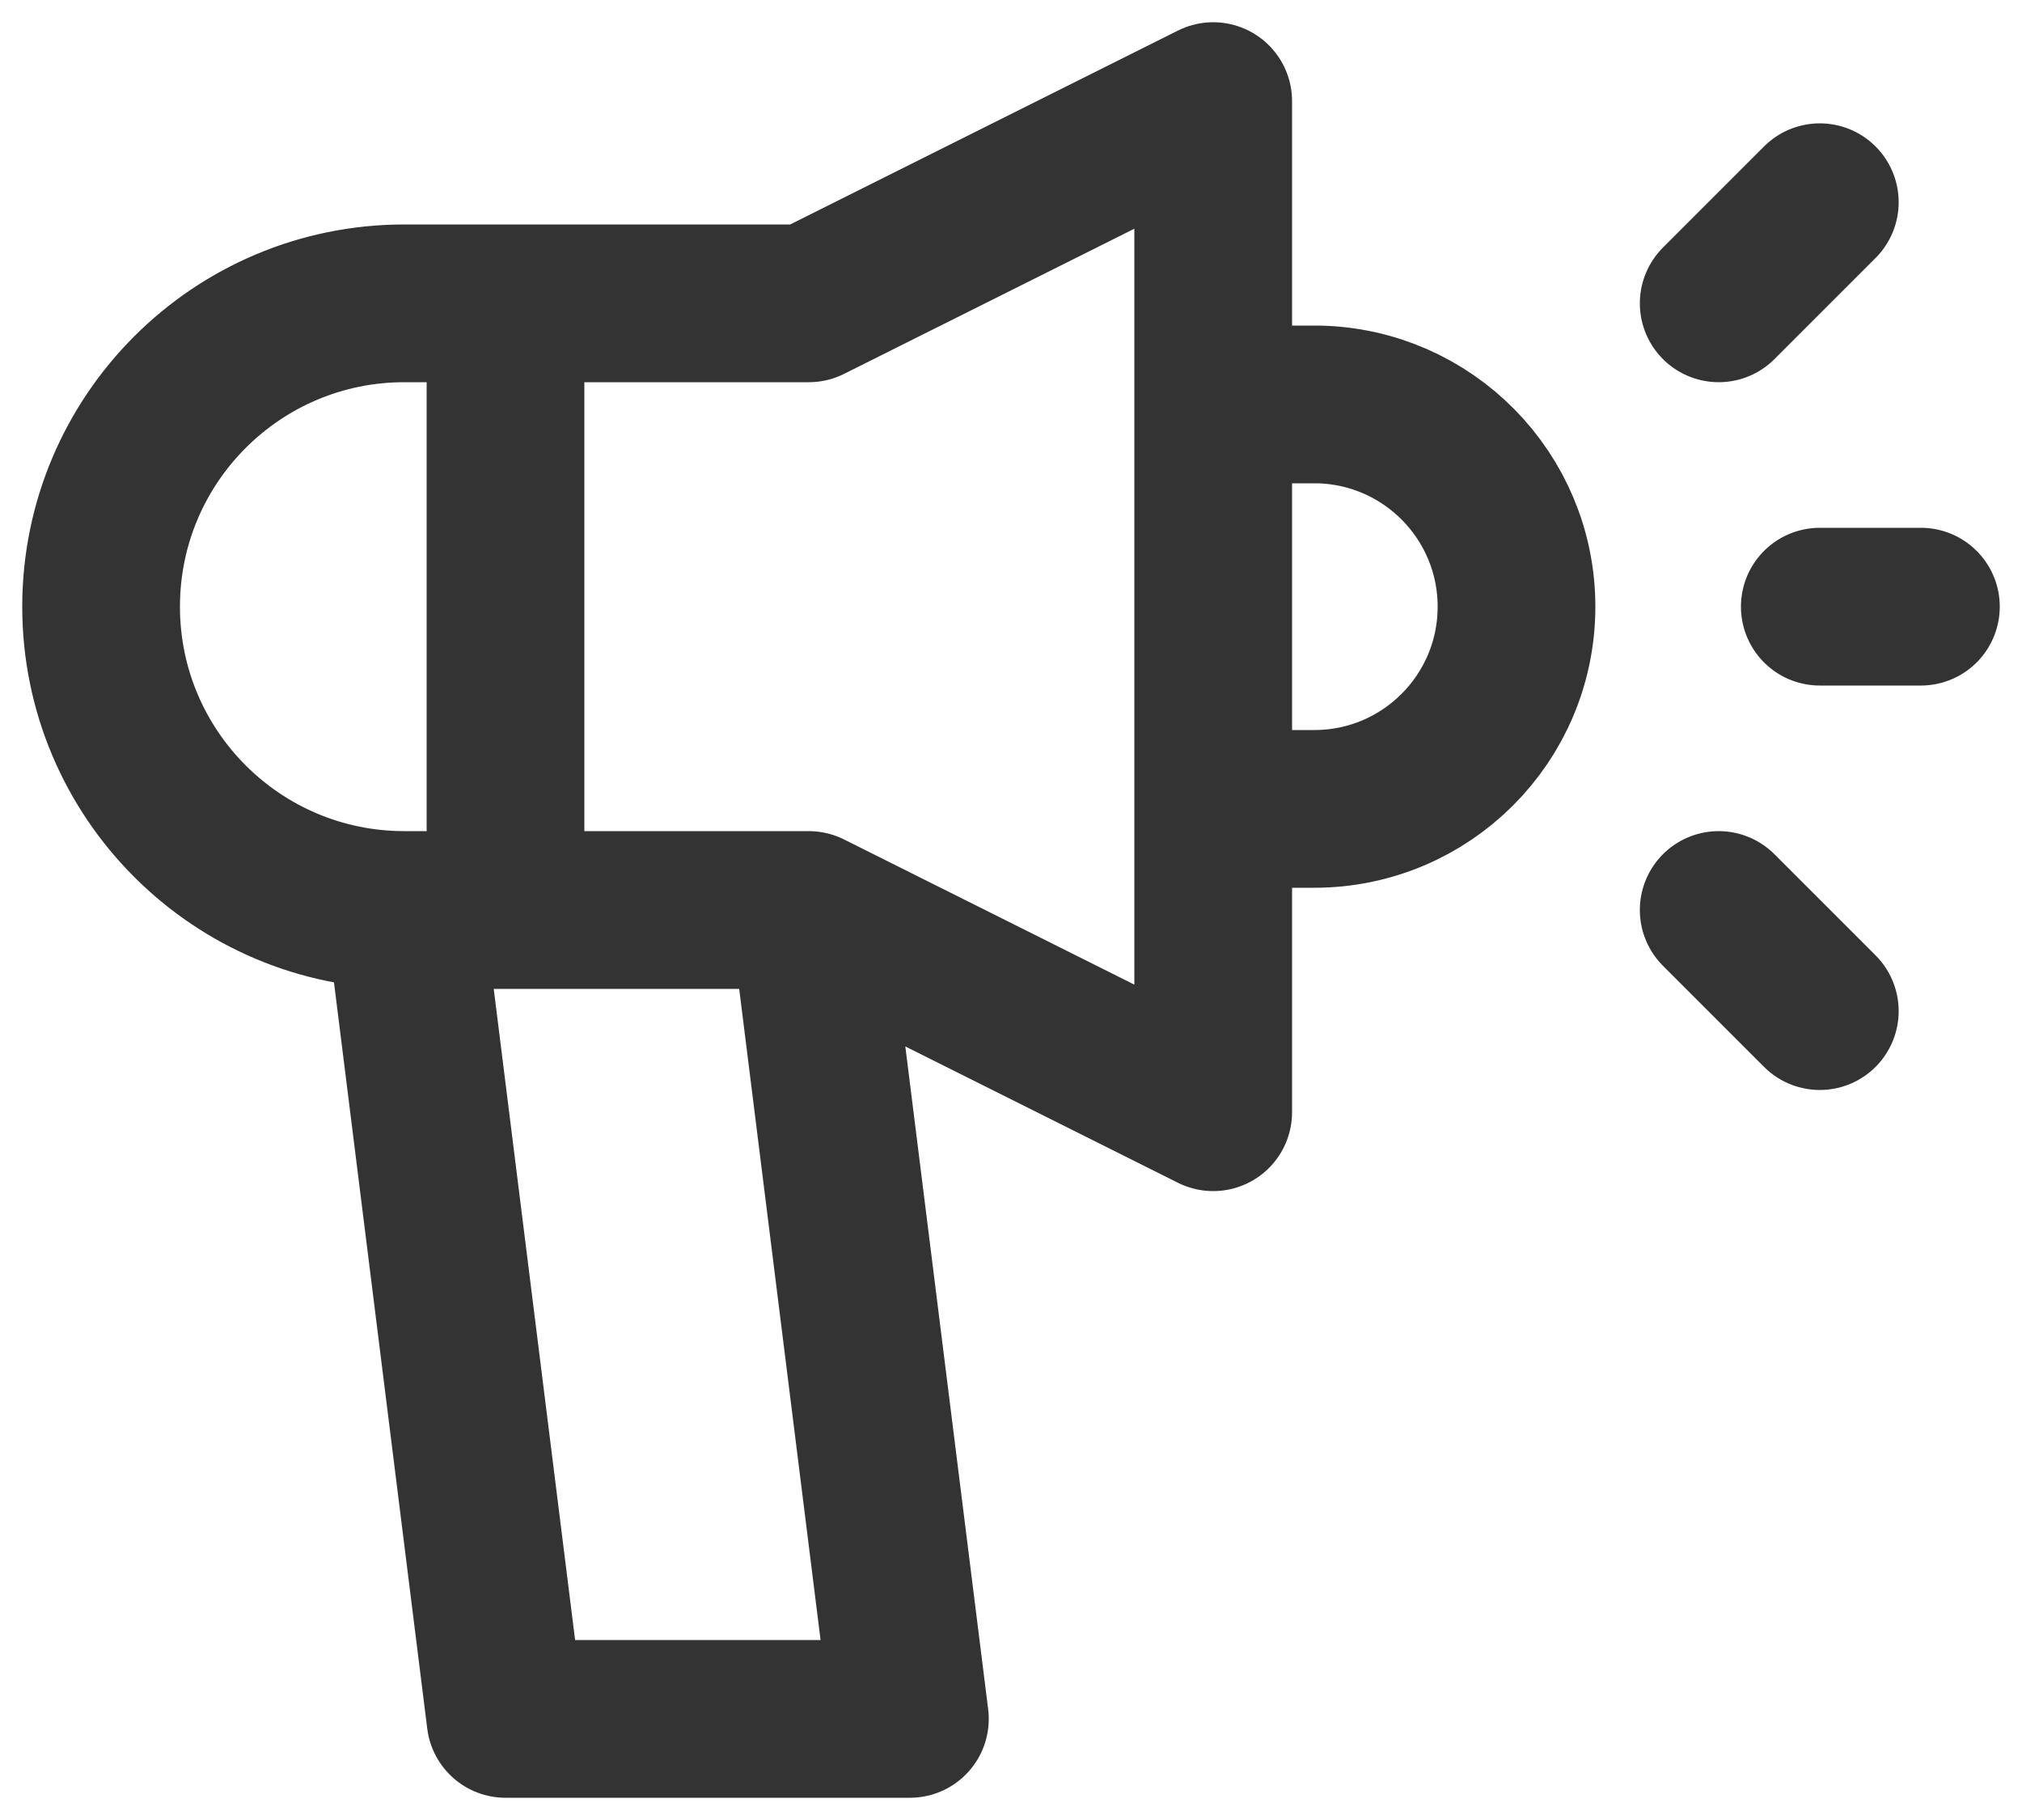 <svg width="20" height="18" viewBox="0 0 20 18" fill="none" xmlns="http://www.w3.org/2000/svg">
<path d="M8 9L12 11V8M8 9H4C2.343 9 1 7.657 1 6V6C1 4.343 2.343 3 4 3H8L12 1V4M8 9L9 17H5L4 9M13 4C13.012 4 13.024 4 13.036 4M13.036 4C14.124 4.02 15 4.908 15 6C15 7.105 14.105 8 13 8H12M13.036 4L12 4M12 4V8M18 6H19M18 2L17 3M18 10L17 9M5 3L5 9" stroke="#333333" stroke-width="1.56" stroke-linecap="round" stroke-linejoin="round"/>
</svg>
